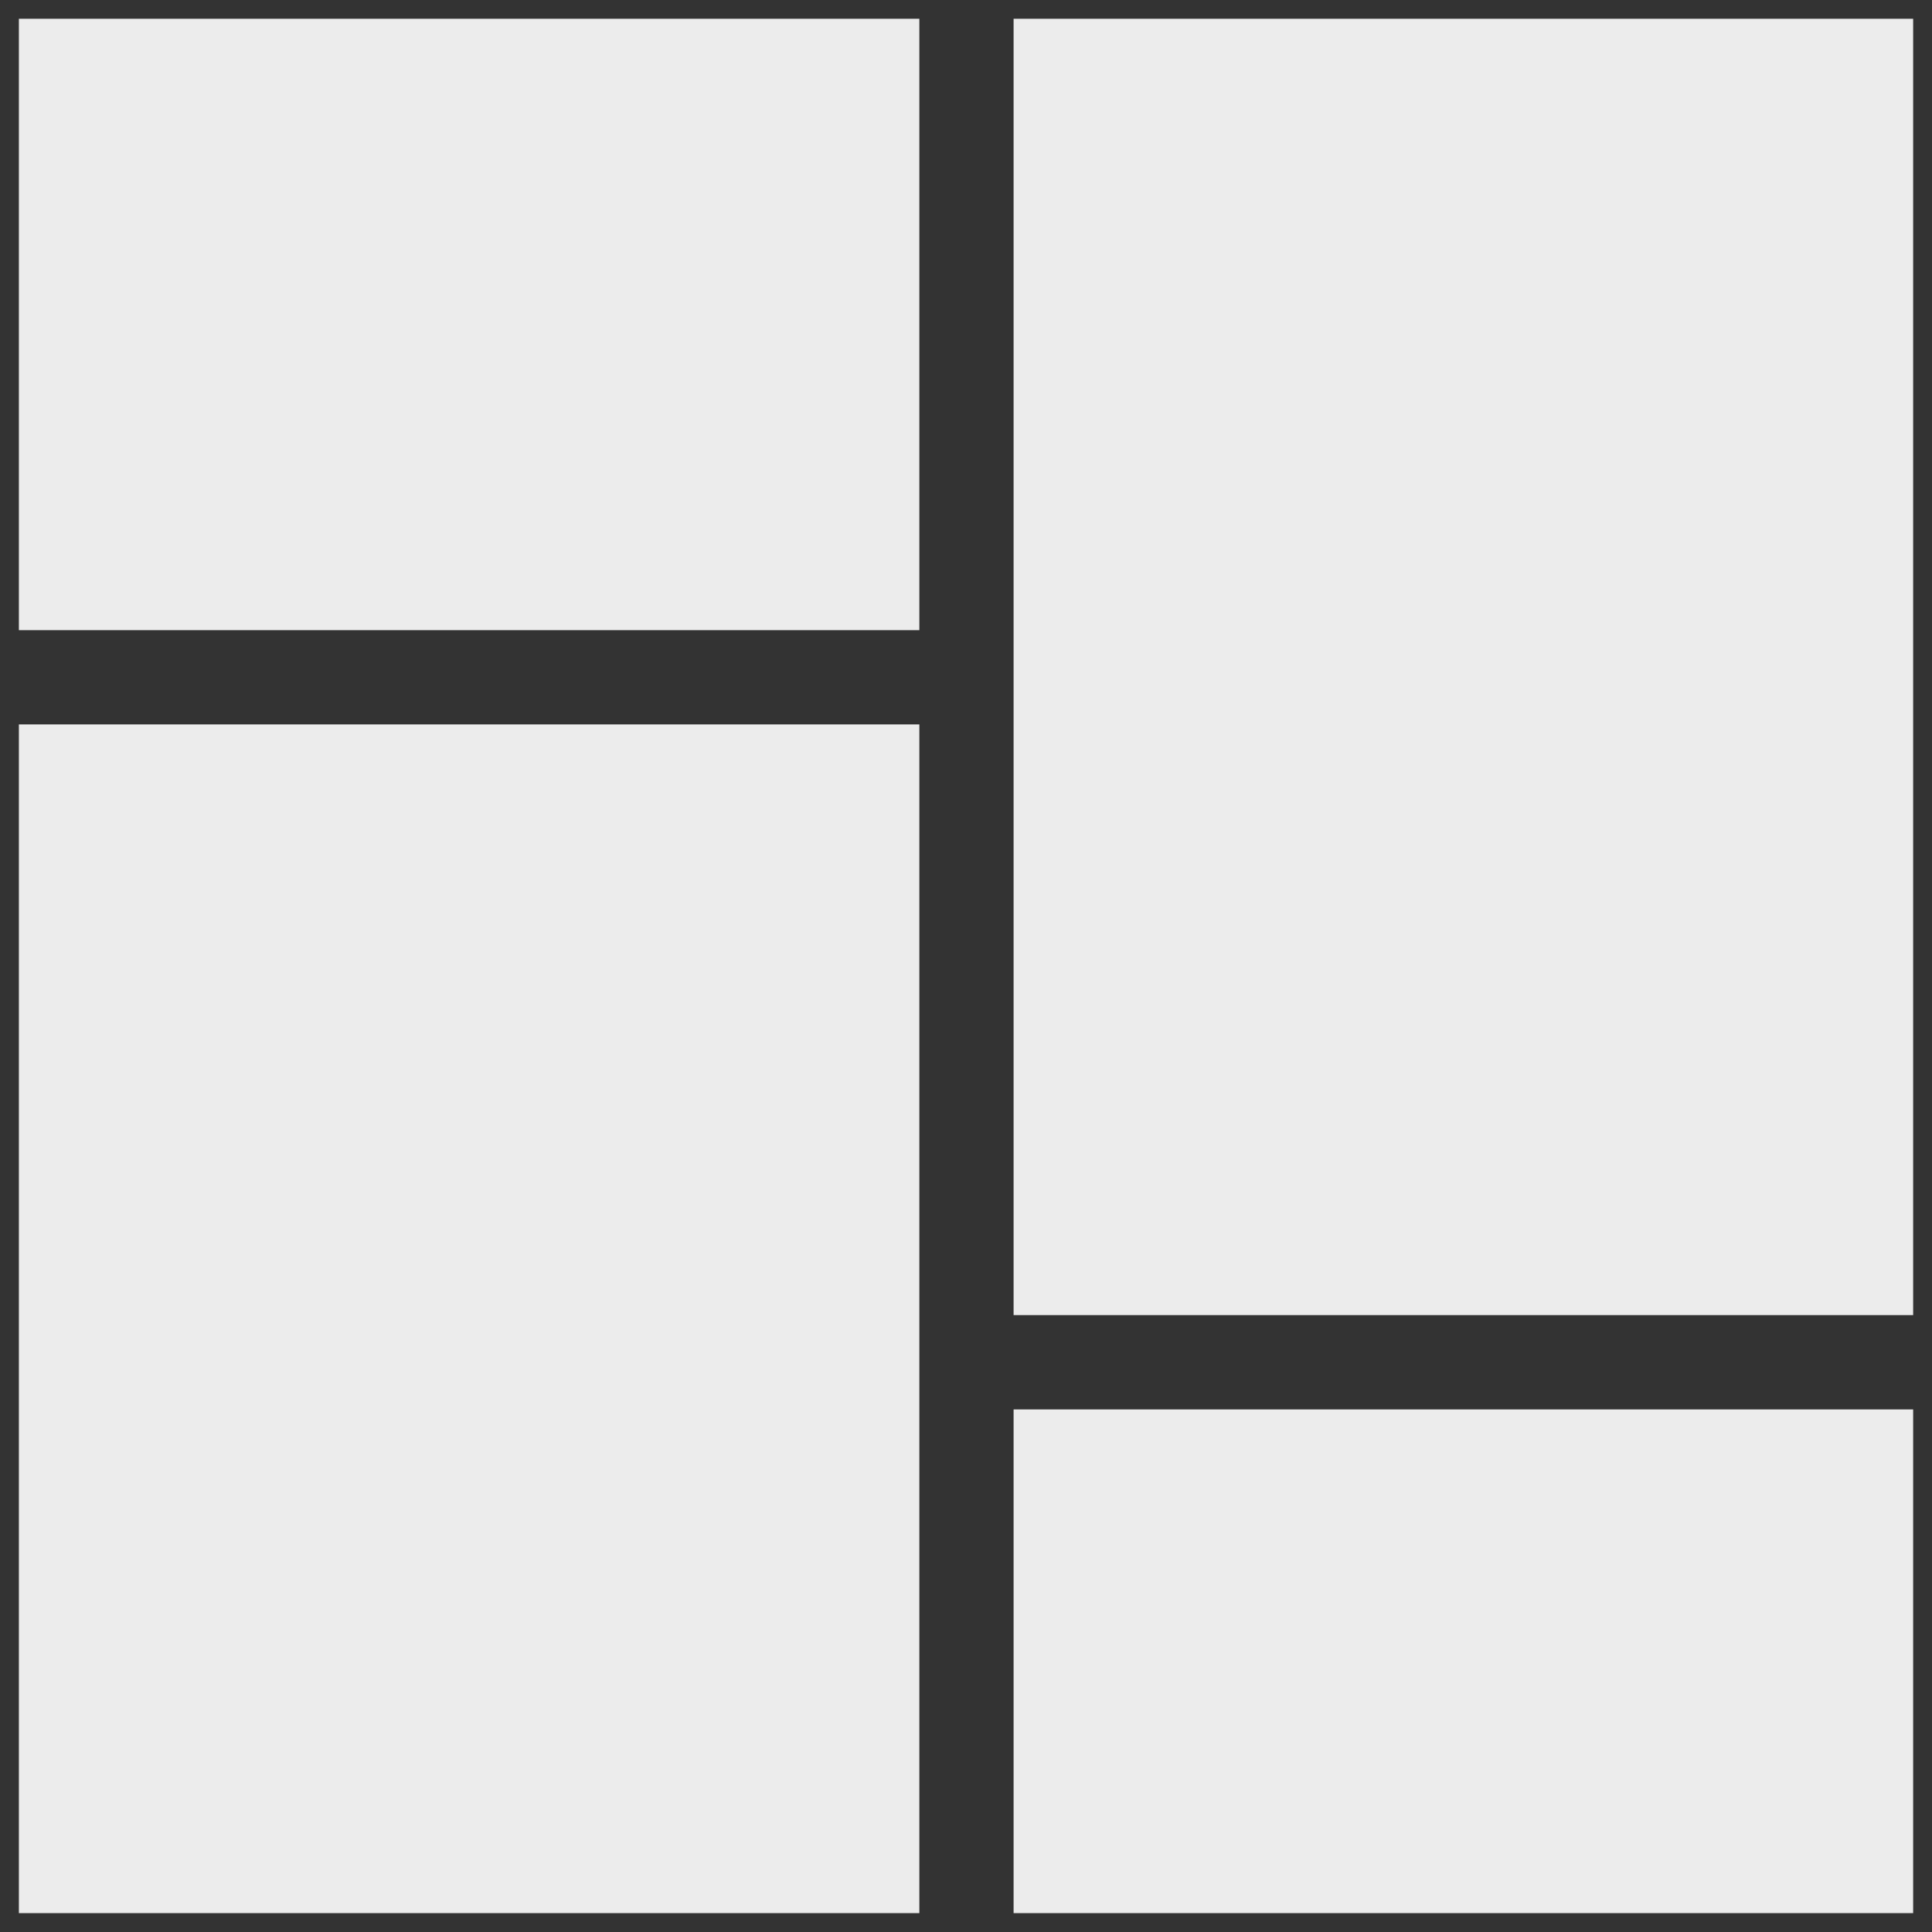 <?xml version="1.0" encoding="UTF-8"?> <svg xmlns="http://www.w3.org/2000/svg" width="82" height="82" viewBox="0 0 82 82" fill="none"><rect x="0" y="0" width="82" height="82" fill="#333333" stroke="none"/> <path fill-rule="evenodd" clip-rule="evenodd" d="M0.801 0.797H39.02V26.746H0.801V0.797Z" fill="#ECECEC"></path> <path fill-rule="evenodd" clip-rule="evenodd" d="M43.02 0.797H81.2V55.817H43.02V0.797Z" fill="#ECECEC"></path> <path fill-rule="evenodd" clip-rule="evenodd" d="M0.801 30.746H39.02V81.199H0.801V30.746Z" fill="#ECECEC"></path> <path fill-rule="evenodd" clip-rule="evenodd" d="M43.02 59.82H81.2V81.199H43.02V59.82Z" fill="#ECECEC"></path> </svg> 